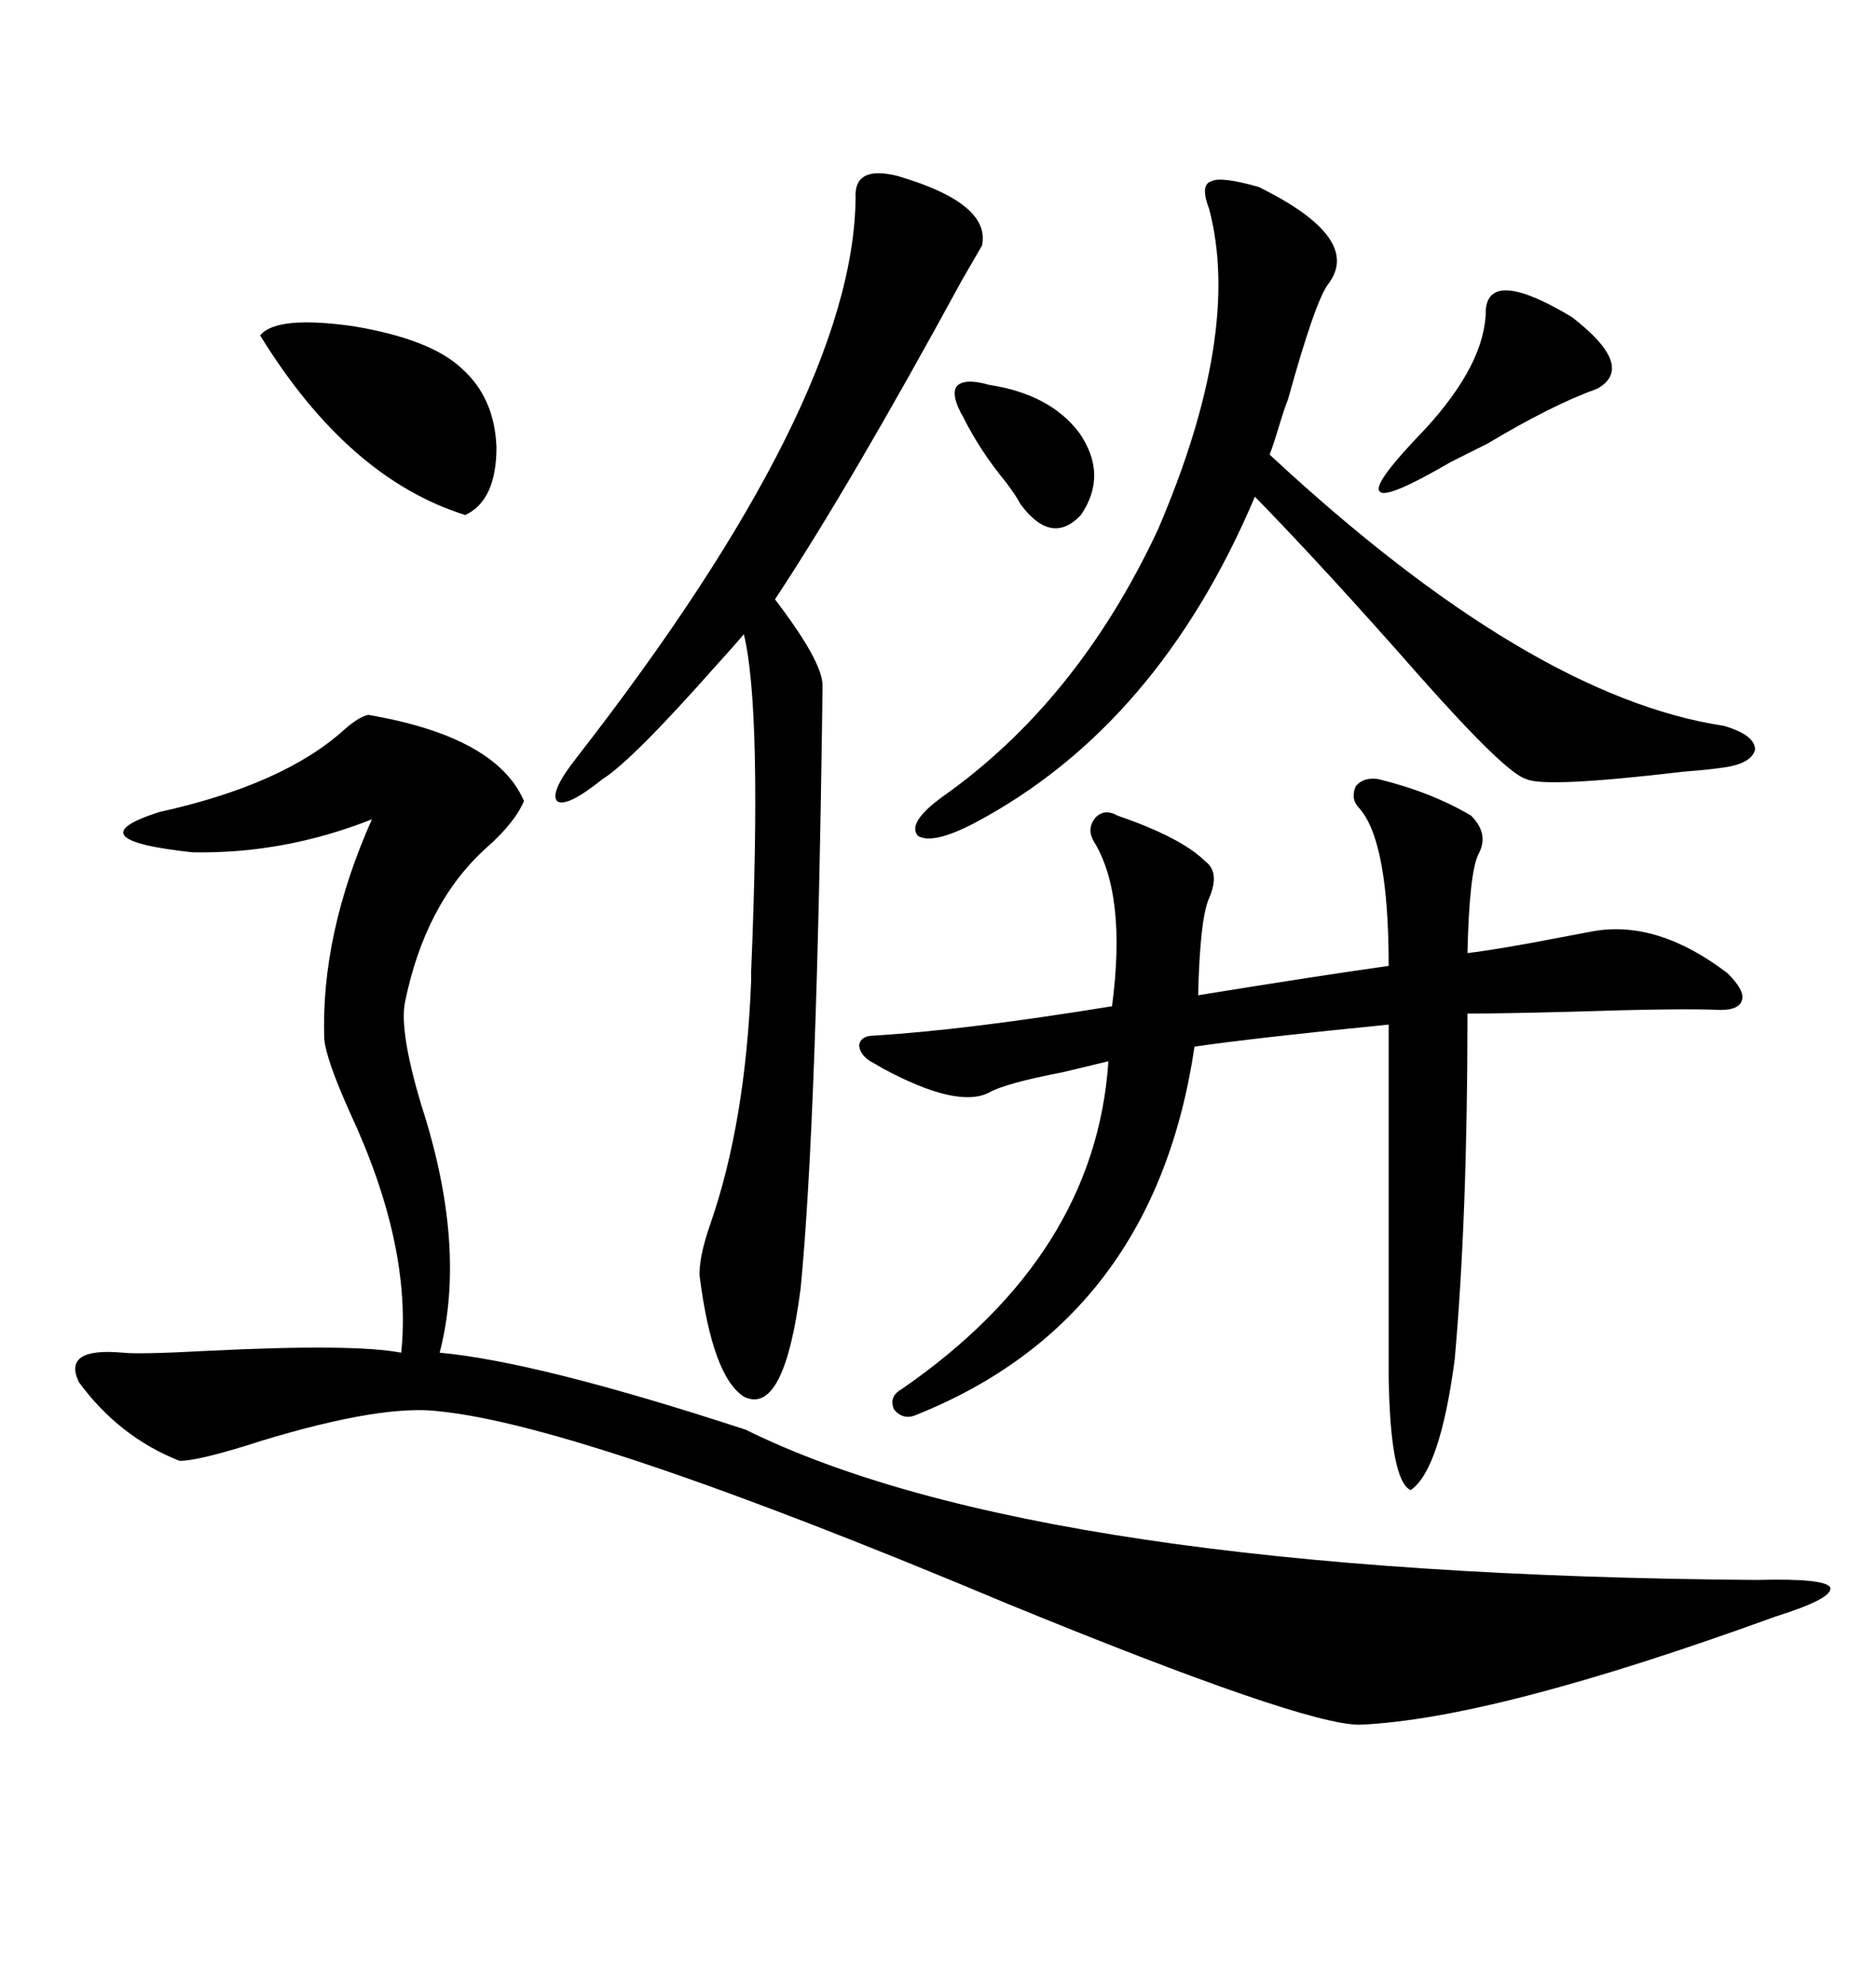 <svg xmlns="http://www.w3.org/2000/svg" xmlns:xlink="http://www.w3.org/1999/xlink" width="300" height="317.285"><path d="M58.89 114.26L58.89 114.26Q79.39 117.77 83.79 128.03L83.79 128.03Q82.32 131.54 77.64 135.64L77.64 135.64Q67.97 144.43 64.75 160.25L64.75 160.25Q63.87 164.94 67.38 176.66L67.38 176.66Q74.71 199.22 70.31 216.21L70.31 216.21Q86.13 217.68 119.24 228.52L119.24 228.52Q166.11 251.66 280.96 252.54L280.96 252.54Q291.80 252.25 292.68 253.71L292.68 253.71Q293.26 255.47 283.89 258.40L283.89 258.40Q238.77 274.80 217.38 275.68L217.38 275.68Q208.30 275.68 161.13 256.35L161.13 256.35Q93.46 227.93 70.31 225.59L70.31 225.59Q61.23 224.41 41.89 230.27L41.89 230.27Q31.93 233.50 28.71 233.50L28.71 233.50Q19.04 229.69 12.60 220.90L12.60 220.90Q9.96 215.33 19.63 216.21L19.63 216.21Q22.27 216.50 33.11 215.92L33.11 215.92Q56.54 214.75 64.16 216.21L64.16 216.21Q65.92 199.22 55.96 177.83L55.96 177.83Q52.15 169.34 51.86 166.11L51.86 166.11Q51.27 149.41 59.47 130.96L59.47 130.96Q45.41 136.52 30.76 136.23L30.76 136.23Q11.72 134.18 25.49 129.79L25.49 129.79Q45.41 125.39 55.08 116.60L55.08 116.60Q57.42 114.55 58.89 114.26ZM220.31 124.51L220.31 124.51Q228.81 126.56 235.25 130.37L235.25 130.37Q238.18 133.30 236.43 136.52L236.43 136.52Q234.96 139.45 234.67 152.34L234.67 152.34Q239.65 151.76 250.20 149.71L250.20 149.71Q253.42 149.12 254.88 148.83L254.88 148.83Q265.14 147.07 276.27 155.57L276.27 155.57Q278.91 158.20 278.61 159.67L278.61 159.67Q278.32 161.43 275.10 161.43L275.10 161.43Q268.95 161.13 251.07 161.72L251.07 161.72Q239.65 162.01 234.67 162.01L234.67 162.01Q234.67 194.53 232.62 217.38L232.62 217.38Q230.27 234.96 225.59 238.18L225.59 238.18Q222.36 236.72 222.07 220.31L222.07 220.31L222.07 163.77Q201.27 165.82 191.02 167.29L191.02 167.29Q184.57 210.94 146.48 226.17L146.48 226.17Q144.43 227.05 142.97 225.29L142.97 225.29Q142.09 223.24 144.14 222.07L144.14 222.07Q175.20 200.68 177.25 169.63L177.25 169.63Q174.90 170.21 169.92 171.39L169.92 171.39Q160.84 173.14 158.20 174.61L158.20 174.61Q153.22 177.25 141.21 170.80L141.21 170.80Q139.75 169.92 139.16 169.63L139.16 169.63Q137.40 168.46 137.40 166.99L137.40 166.99Q137.70 165.53 139.75 165.53L139.75 165.53Q154.39 164.65 177.83 160.84L177.83 160.84Q180.18 142.97 174.90 134.47L174.90 134.47Q173.73 132.42 175.20 130.66L175.20 130.66Q176.66 129.20 178.71 130.37L178.71 130.37Q188.96 133.89 192.77 137.70L192.77 137.70Q195.12 139.45 193.36 143.55L193.36 143.55Q191.89 146.78 191.60 159.08L191.60 159.08Q211.52 155.86 222.07 154.39L222.07 154.39Q222.07 134.47 217.38 129.20L217.38 129.20Q215.92 127.73 216.80 125.68L216.80 125.68Q217.97 124.22 220.31 124.51ZM143.55 28.13L143.55 28.13Q158.50 32.52 157.03 39.26L157.03 39.26Q157.03 39.26 153.81 44.82L153.81 44.82Q135.94 77.64 123.93 95.80L123.93 95.80Q131.54 105.76 131.54 109.57L131.54 109.57Q130.66 179.00 128.03 205.96L128.03 205.96Q125.39 226.46 118.95 223.24L118.95 223.24Q113.96 220.02 111.91 204.20L111.91 204.20Q111.62 201.27 113.67 195.41L113.67 195.41Q119.24 179.30 120.12 156.74L120.12 156.74Q120.12 156.74 120.12 155.27L120.12 155.27Q121.88 113.38 118.95 101.37L118.95 101.37Q117.48 103.13 114.55 106.35L114.55 106.35Q101.07 121.58 96.39 124.51L96.39 124.51Q90.53 129.20 89.06 128.03L89.06 128.03Q87.89 126.56 92.29 121.00L92.29 121.00Q136.52 64.16 136.82 31.64L136.82 31.64Q136.52 26.37 143.55 28.13ZM201.27 29.88L201.27 29.88Q217.97 38.09 212.40 45.41L212.40 45.41Q210.35 48.05 205.96 63.87L205.96 63.87Q205.37 65.33 204.49 68.26L204.49 68.26Q203.61 71.19 203.03 72.66L203.03 72.66Q244.63 111.33 275.68 116.02L275.68 116.02Q280.66 117.48 280.66 119.82L280.66 119.82Q280.08 122.17 275.10 122.75L275.10 122.75Q273.05 123.05 269.24 123.34L269.24 123.34Q246.97 125.98 244.04 124.51L244.04 124.51Q240.82 123.63 227.05 108.11L227.05 108.11Q212.11 91.11 200.68 79.39L200.68 79.39Q185.16 116.02 155.86 131.54L155.86 131.54Q149.12 135.06 146.78 133.59L146.78 133.59Q145.02 131.54 150.59 127.44L150.59 127.44Q172.27 112.21 185.16 84.67L185.16 84.67Q198.63 53.32 193.36 33.40L193.36 33.40Q191.89 29.59 193.65 29.00L193.65 29.00Q195.12 28.13 201.27 29.88ZM41.60 53.61L41.60 53.61Q44.24 50.39 56.54 52.15L56.54 52.15Q68.85 54.20 73.83 58.89L73.83 58.89Q79.10 63.57 79.39 71.48L79.39 71.48Q79.39 79.98 74.41 82.32L74.41 82.32Q55.66 76.46 41.60 53.61ZM237.60 49.51L237.60 49.51Q238.18 42.77 251.37 50.68L251.37 50.68Q261.62 58.59 255.47 62.11L255.47 62.11Q248.14 64.75 237.89 70.90L237.89 70.90Q233.79 72.95 232.03 73.83L232.03 73.83Q221.48 79.98 220.61 78.52L220.61 78.52Q219.43 77.34 227.93 68.55L227.93 68.55Q237.60 58.01 237.60 49.51ZM158.20 61.52L158.20 61.52Q167.87 62.99 172.56 69.14L172.56 69.14Q177.25 75.88 172.85 82.32L172.85 82.32Q168.16 87.30 163.18 80.57L163.18 80.57Q162.60 79.39 160.84 77.05L160.84 77.05Q156.74 72.07 154.10 66.80L154.10 66.80Q152.05 63.28 152.93 61.82L152.93 61.82Q154.10 60.35 158.20 61.52Z"/></svg>